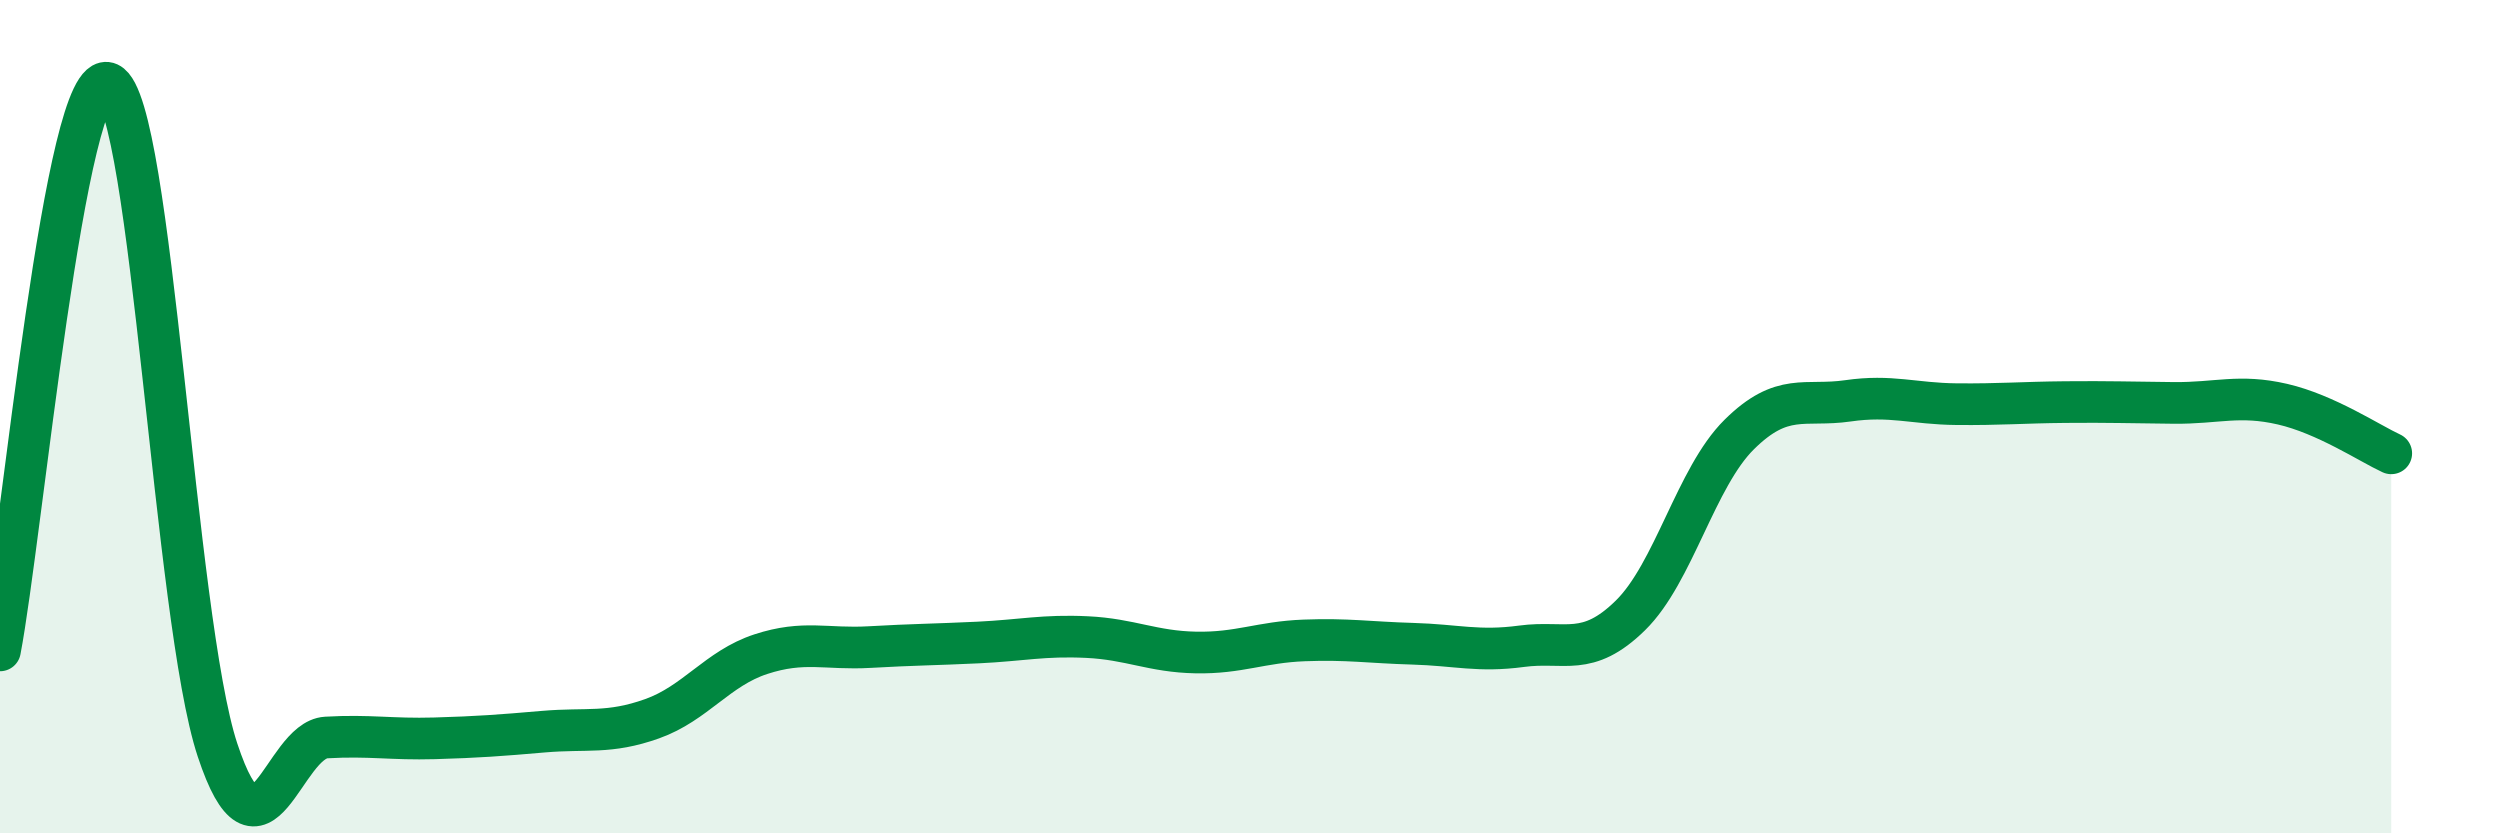 
    <svg width="60" height="20" viewBox="0 0 60 20" xmlns="http://www.w3.org/2000/svg">
      <path
        d="M 0,15.61 C 0.52,12.89 1.57,1.52 2.61,2 C 3.65,2.48 4.18,14.86 5.22,18 C 6.26,21.14 6.79,17.76 7.83,17.7 C 8.87,17.64 9.39,17.75 10.43,17.72 C 11.47,17.69 12,17.65 13.04,17.56 C 14.08,17.47 14.61,17.62 15.65,17.25 C 16.69,16.88 17.22,16.04 18.26,15.7 C 19.3,15.36 19.83,15.59 20.87,15.53 C 21.91,15.47 22.44,15.47 23.48,15.42 C 24.52,15.37 25.05,15.24 26.09,15.29 C 27.13,15.34 27.66,15.64 28.7,15.66 C 29.74,15.68 30.26,15.41 31.3,15.37 C 32.34,15.33 32.87,15.42 33.91,15.45 C 34.95,15.48 35.48,15.65 36.52,15.51 C 37.56,15.37 38.09,15.79 39.13,14.77 C 40.17,13.75 40.7,11.46 41.74,10.43 C 42.78,9.4 43.31,9.77 44.35,9.62 C 45.39,9.47 45.92,9.69 46.96,9.7 C 48,9.71 48.53,9.66 49.57,9.65 C 50.61,9.64 51.13,9.66 52.17,9.67 C 53.21,9.68 53.74,9.46 54.78,9.7 C 55.82,9.94 56.87,10.64 57.39,10.88L57.39 20L0 20Z"
        fill="#008740"
        opacity="0.1"
        stroke-linecap="round"
        stroke-linejoin="round"
      />
      <path
        d="M 0,15.61 C 0.52,12.89 1.57,1.52 2.61,2 C 3.65,2.48 4.18,14.86 5.22,18 C 6.26,21.14 6.79,17.76 7.83,17.7 C 8.87,17.64 9.39,17.75 10.43,17.72 C 11.47,17.69 12,17.65 13.04,17.56 C 14.08,17.47 14.61,17.62 15.65,17.25 C 16.69,16.88 17.22,16.04 18.26,15.7 C 19.3,15.36 19.83,15.59 20.87,15.53 C 21.91,15.47 22.44,15.47 23.48,15.42 C 24.52,15.37 25.05,15.24 26.09,15.29 C 27.13,15.34 27.66,15.64 28.7,15.66 C 29.74,15.68 30.26,15.41 31.3,15.37 C 32.34,15.33 32.87,15.42 33.91,15.45 C 34.95,15.48 35.48,15.65 36.52,15.51 C 37.56,15.37 38.09,15.79 39.13,14.77 C 40.17,13.75 40.7,11.46 41.74,10.43 C 42.78,9.4 43.31,9.77 44.35,9.62 C 45.39,9.47 45.92,9.69 46.96,9.7 C 48,9.71 48.53,9.66 49.57,9.65 C 50.61,9.64 51.13,9.66 52.17,9.67 C 53.21,9.68 53.74,9.46 54.78,9.7 C 55.82,9.94 56.87,10.64 57.39,10.88"
        stroke="#008740"
        stroke-width="1"
        fill="none"
        stroke-linecap="round"
        stroke-linejoin="round"
      />
    </svg>
  
